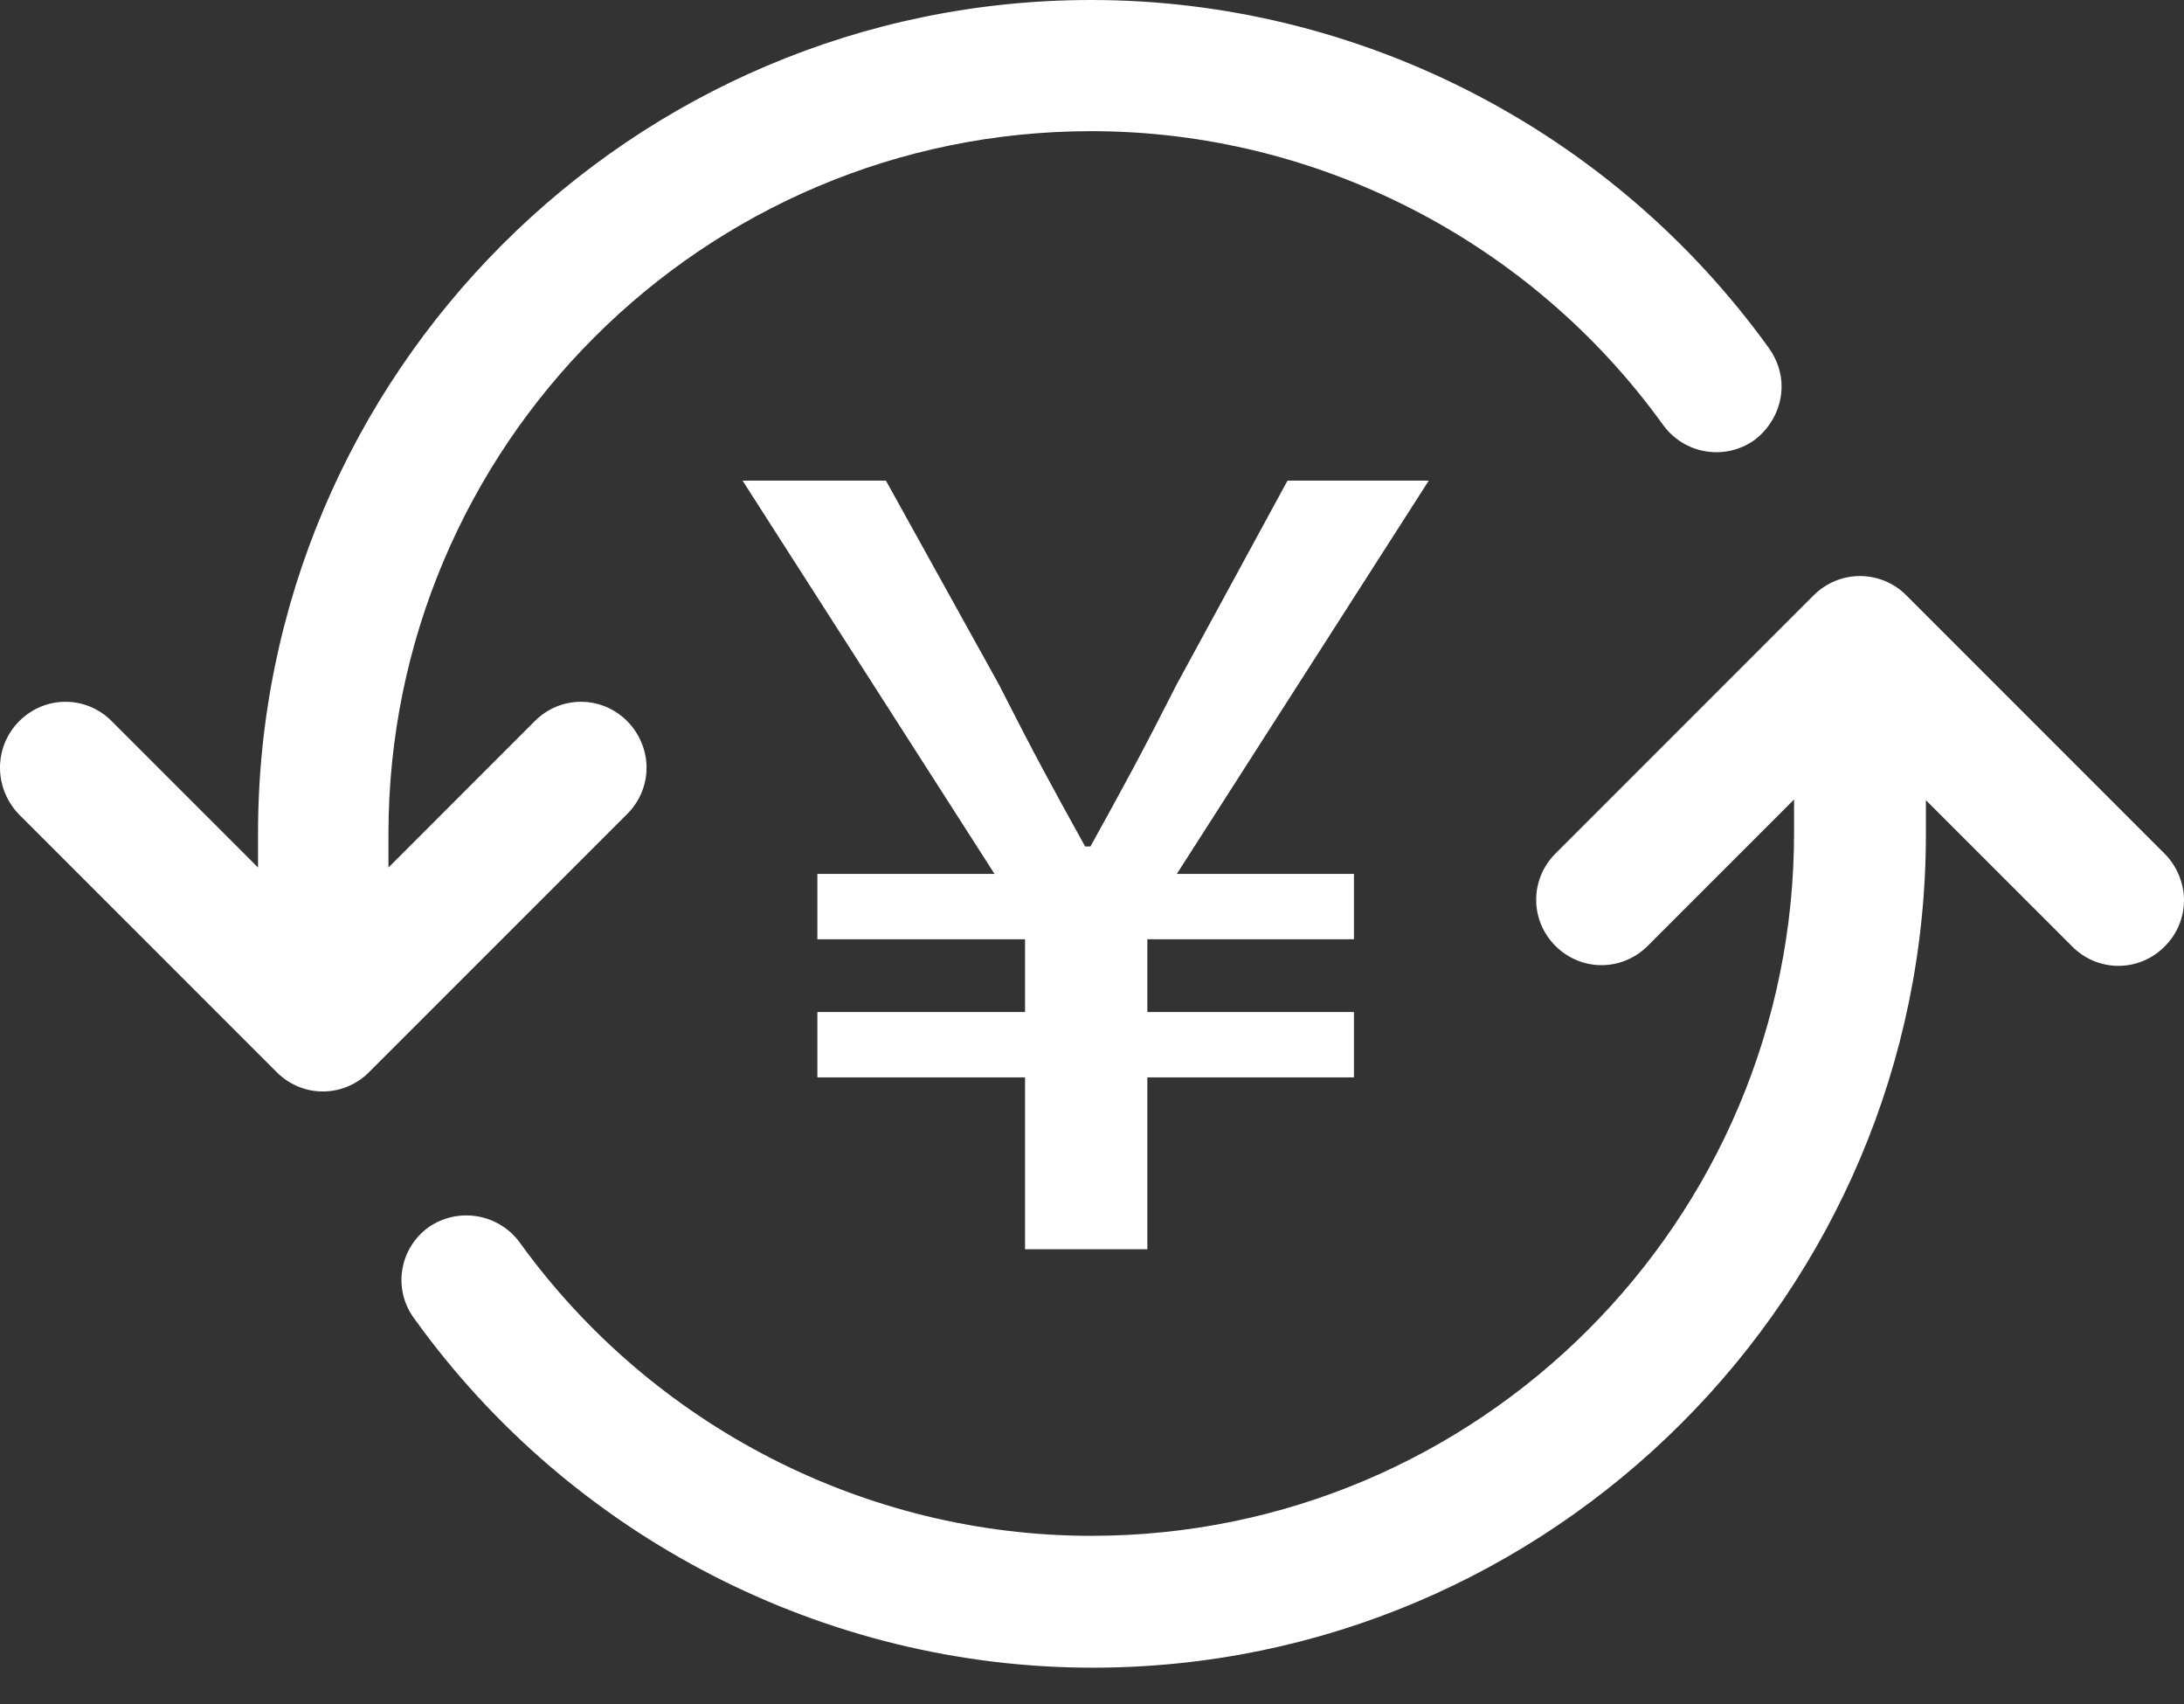<svg width="50" height="39" viewBox="0 0 50 39" fill="none" xmlns="http://www.w3.org/2000/svg">
<rect x="0" y="0" width="50" height="39" fill="#333333" stroke="none"/>
<path d="M0.443 16.503C1.03 15.915 1.968 15.915 2.555 16.503L5.907 19.855V19.076C5.907 8.561 14.468 0 24.983 0C31.114 0 36.912 2.986 40.502 7.974C40.692 8.244 40.787 8.545 40.787 8.847C40.787 9.308 40.565 9.768 40.168 10.07C39.501 10.547 38.564 10.404 38.071 9.721C35.038 5.512 30.145 3.002 24.983 3.002C16.104 3.002 8.893 10.213 8.893 19.092V19.855L12.244 16.503C12.832 15.915 13.769 15.915 14.357 16.503C14.643 16.789 14.802 17.186 14.802 17.567C14.802 17.949 14.659 18.33 14.357 18.632L8.448 24.54C7.86 25.128 6.923 25.128 6.336 24.54L0.427 18.632C-0.145 18.028 -0.145 17.091 0.443 16.503Z" fill="white"/>
<path d="M9.798 28.098C10.465 27.622 11.402 27.765 11.895 28.432C14.929 32.641 19.821 35.151 24.983 35.151C33.862 35.151 41.073 27.939 41.073 19.061V18.298L37.722 21.649C37.134 22.237 36.197 22.237 35.609 21.649C35.022 21.062 35.022 20.125 35.609 19.537L41.518 13.628C41.804 13.342 42.185 13.184 42.582 13.184C42.979 13.184 43.361 13.342 43.646 13.628L49.555 19.537C49.841 19.823 50 20.22 50 20.601C50 20.982 49.857 21.364 49.555 21.665C48.968 22.253 48.03 22.253 47.443 21.665L44.091 18.314V19.092C44.091 29.607 35.53 38.169 25.015 38.169C18.884 38.169 13.086 35.182 9.496 30.195C8.988 29.528 9.131 28.591 9.798 28.098Z" fill="white"/>
<path d="M23.467 28.592V24.659H18.713V23.163H23.467V21.497H18.713V20.001H22.768L17 11H20.282L22.864 15.658C23.709 17.323 24.095 18.022 24.843 19.374H24.964C25.712 18.022 26.122 17.274 26.942 15.658L29.476 11H32.71L26.942 20.001H30.997V21.497H26.267V23.163H30.997V24.659H26.267V28.592H23.467Z" fill="white"/>
</svg>
